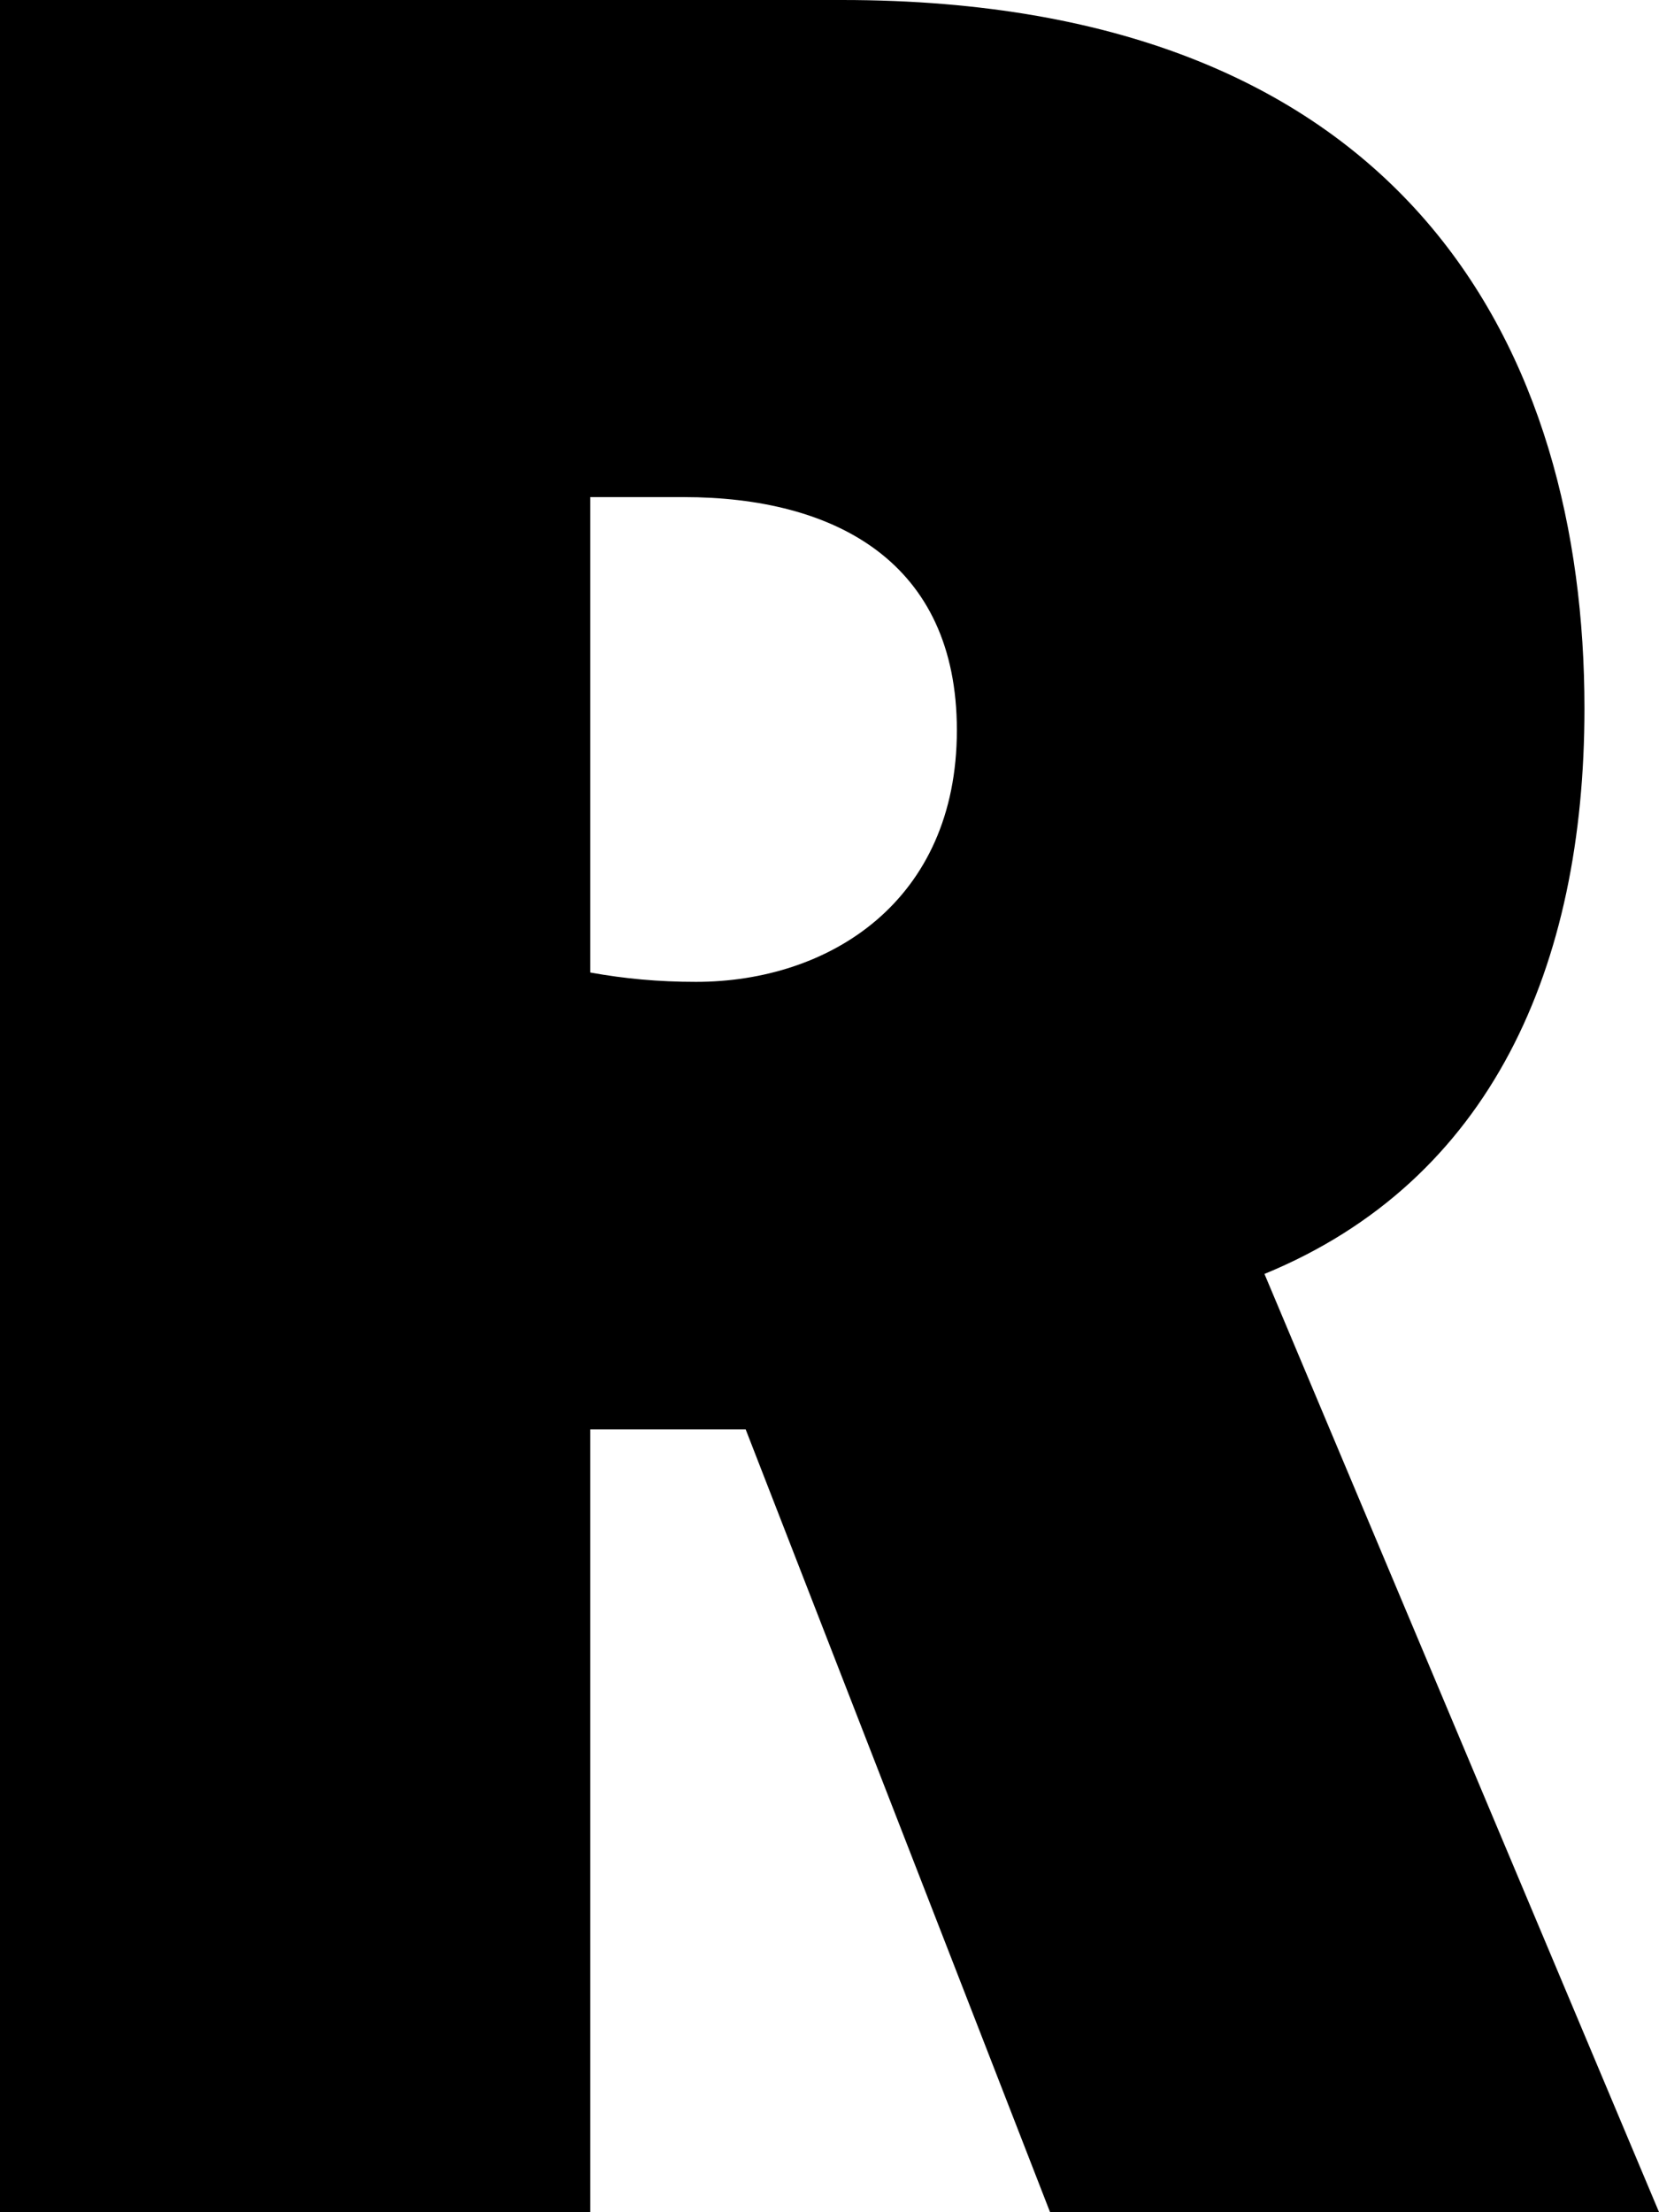 <?xml version="1.0" encoding="utf-8"?>
<!-- Generator: Adobe Illustrator 25.1.0, SVG Export Plug-In . SVG Version: 6.00 Build 0)  -->
<svg version="1.1" id="レイヤー_1" xmlns="http://www.w3.org/2000/svg" xmlns:xlink="http://www.w3.org/1999/xlink" x="0px"
	 y="0px" viewBox="0 0 18.985 25.314" style="enable-background:new 0 0 18.985 25.314;" xml:space="preserve">
<path d="M0,0h9.635c6.506,0,8.497,4.053,8.497,8.106c0,2.951-1.066,5.404-3.662,6.471
	l4.516,10.737h-6.969l-3.484-8.959h-1.778v8.959H0V0z M6.755,11.128
	c0.391,0.071,0.782,0.107,1.209,0.107c1.529,0,2.986-0.924,2.986-2.88
	c0-1.92-1.387-2.667-3.129-2.667H6.755V11.128z"/>
</svg>
